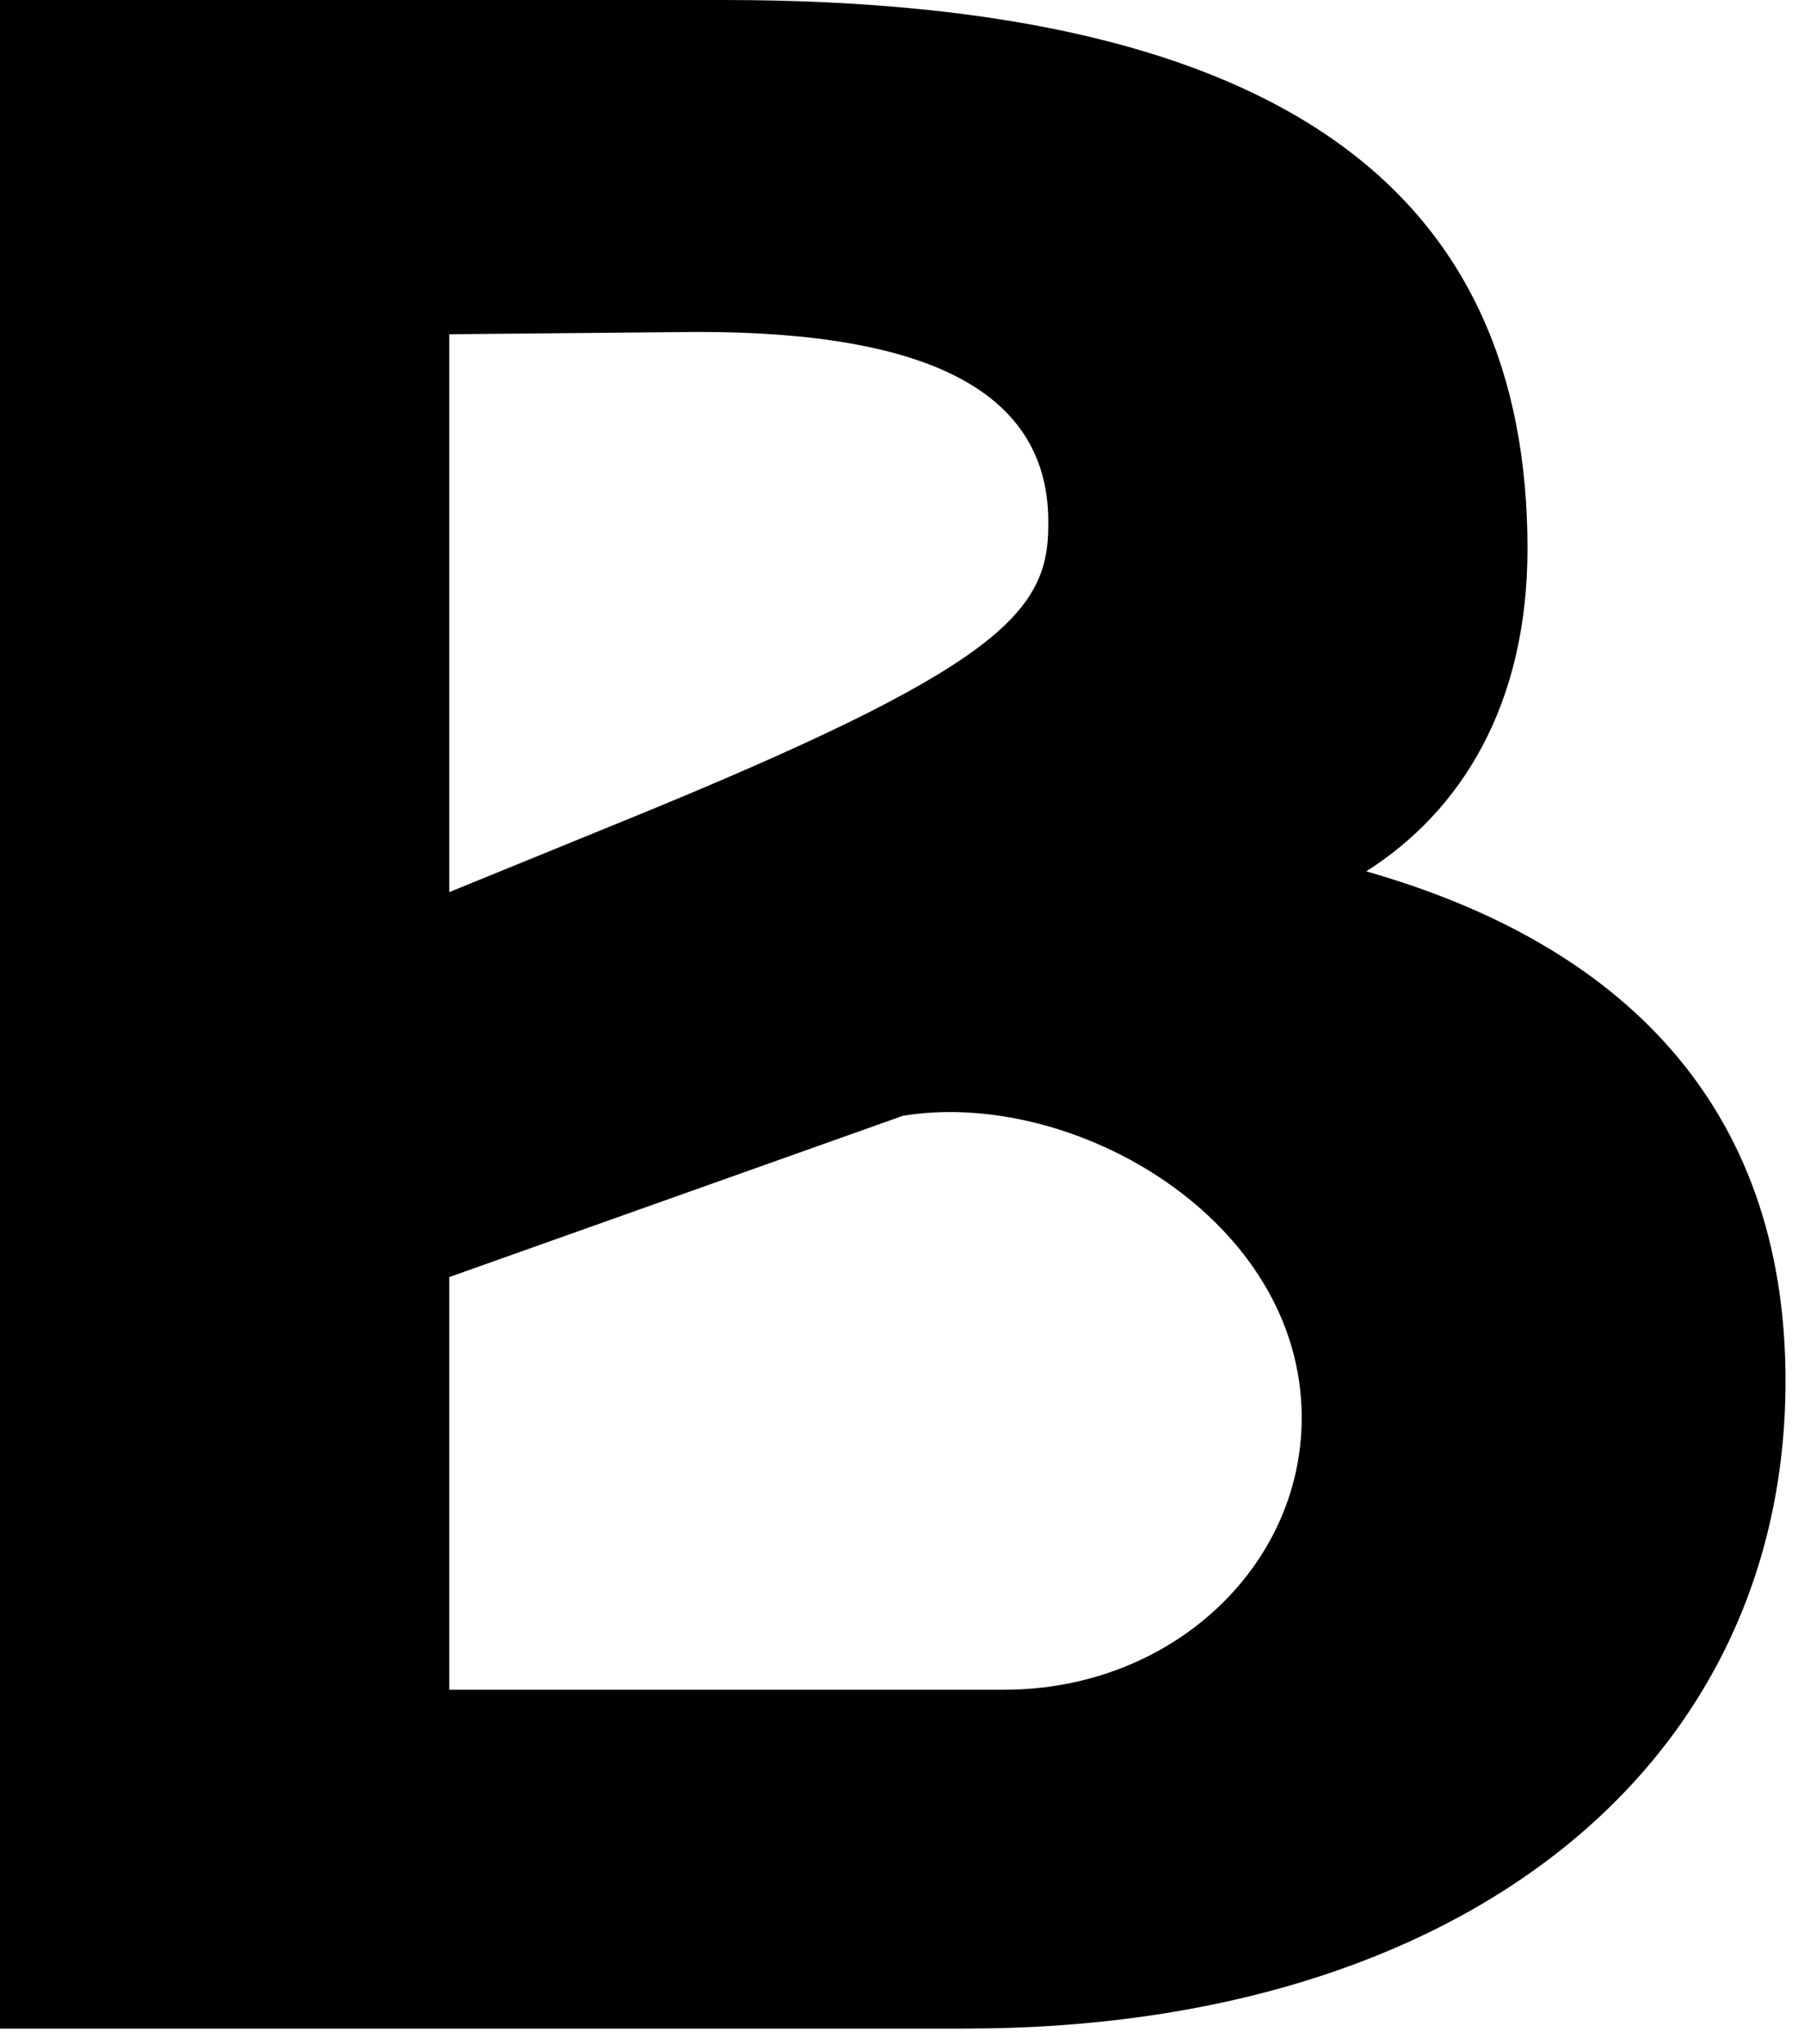 <svg xmlns="http://www.w3.org/2000/svg" fill="none" viewBox="0 0 83 94" height="94" width="83">
<path fill="black" d="M44.414 93.28H0V0H33.284C59.36 0 70.278 9.116 70.278 25.228C70.278 32.436 67.204 37.312 62.858 40.068C74.412 43.354 82.15 50.668 82.15 63.494C82.15 81.196 67.31 93.28 44.414 93.28ZM20.67 77.698H46.216C53.848 77.698 59.89 72.08 59.89 65.19C59.89 56.074 49.396 50.032 41.552 51.304L20.67 58.724V77.698ZM20.67 15.37V41.022L28.726 37.736C45.898 30.74 48.23 28.196 48.23 24.168C48.336 18.02 42.718 15.264 32.118 15.264L20.67 15.37Z"></path>
</svg>

